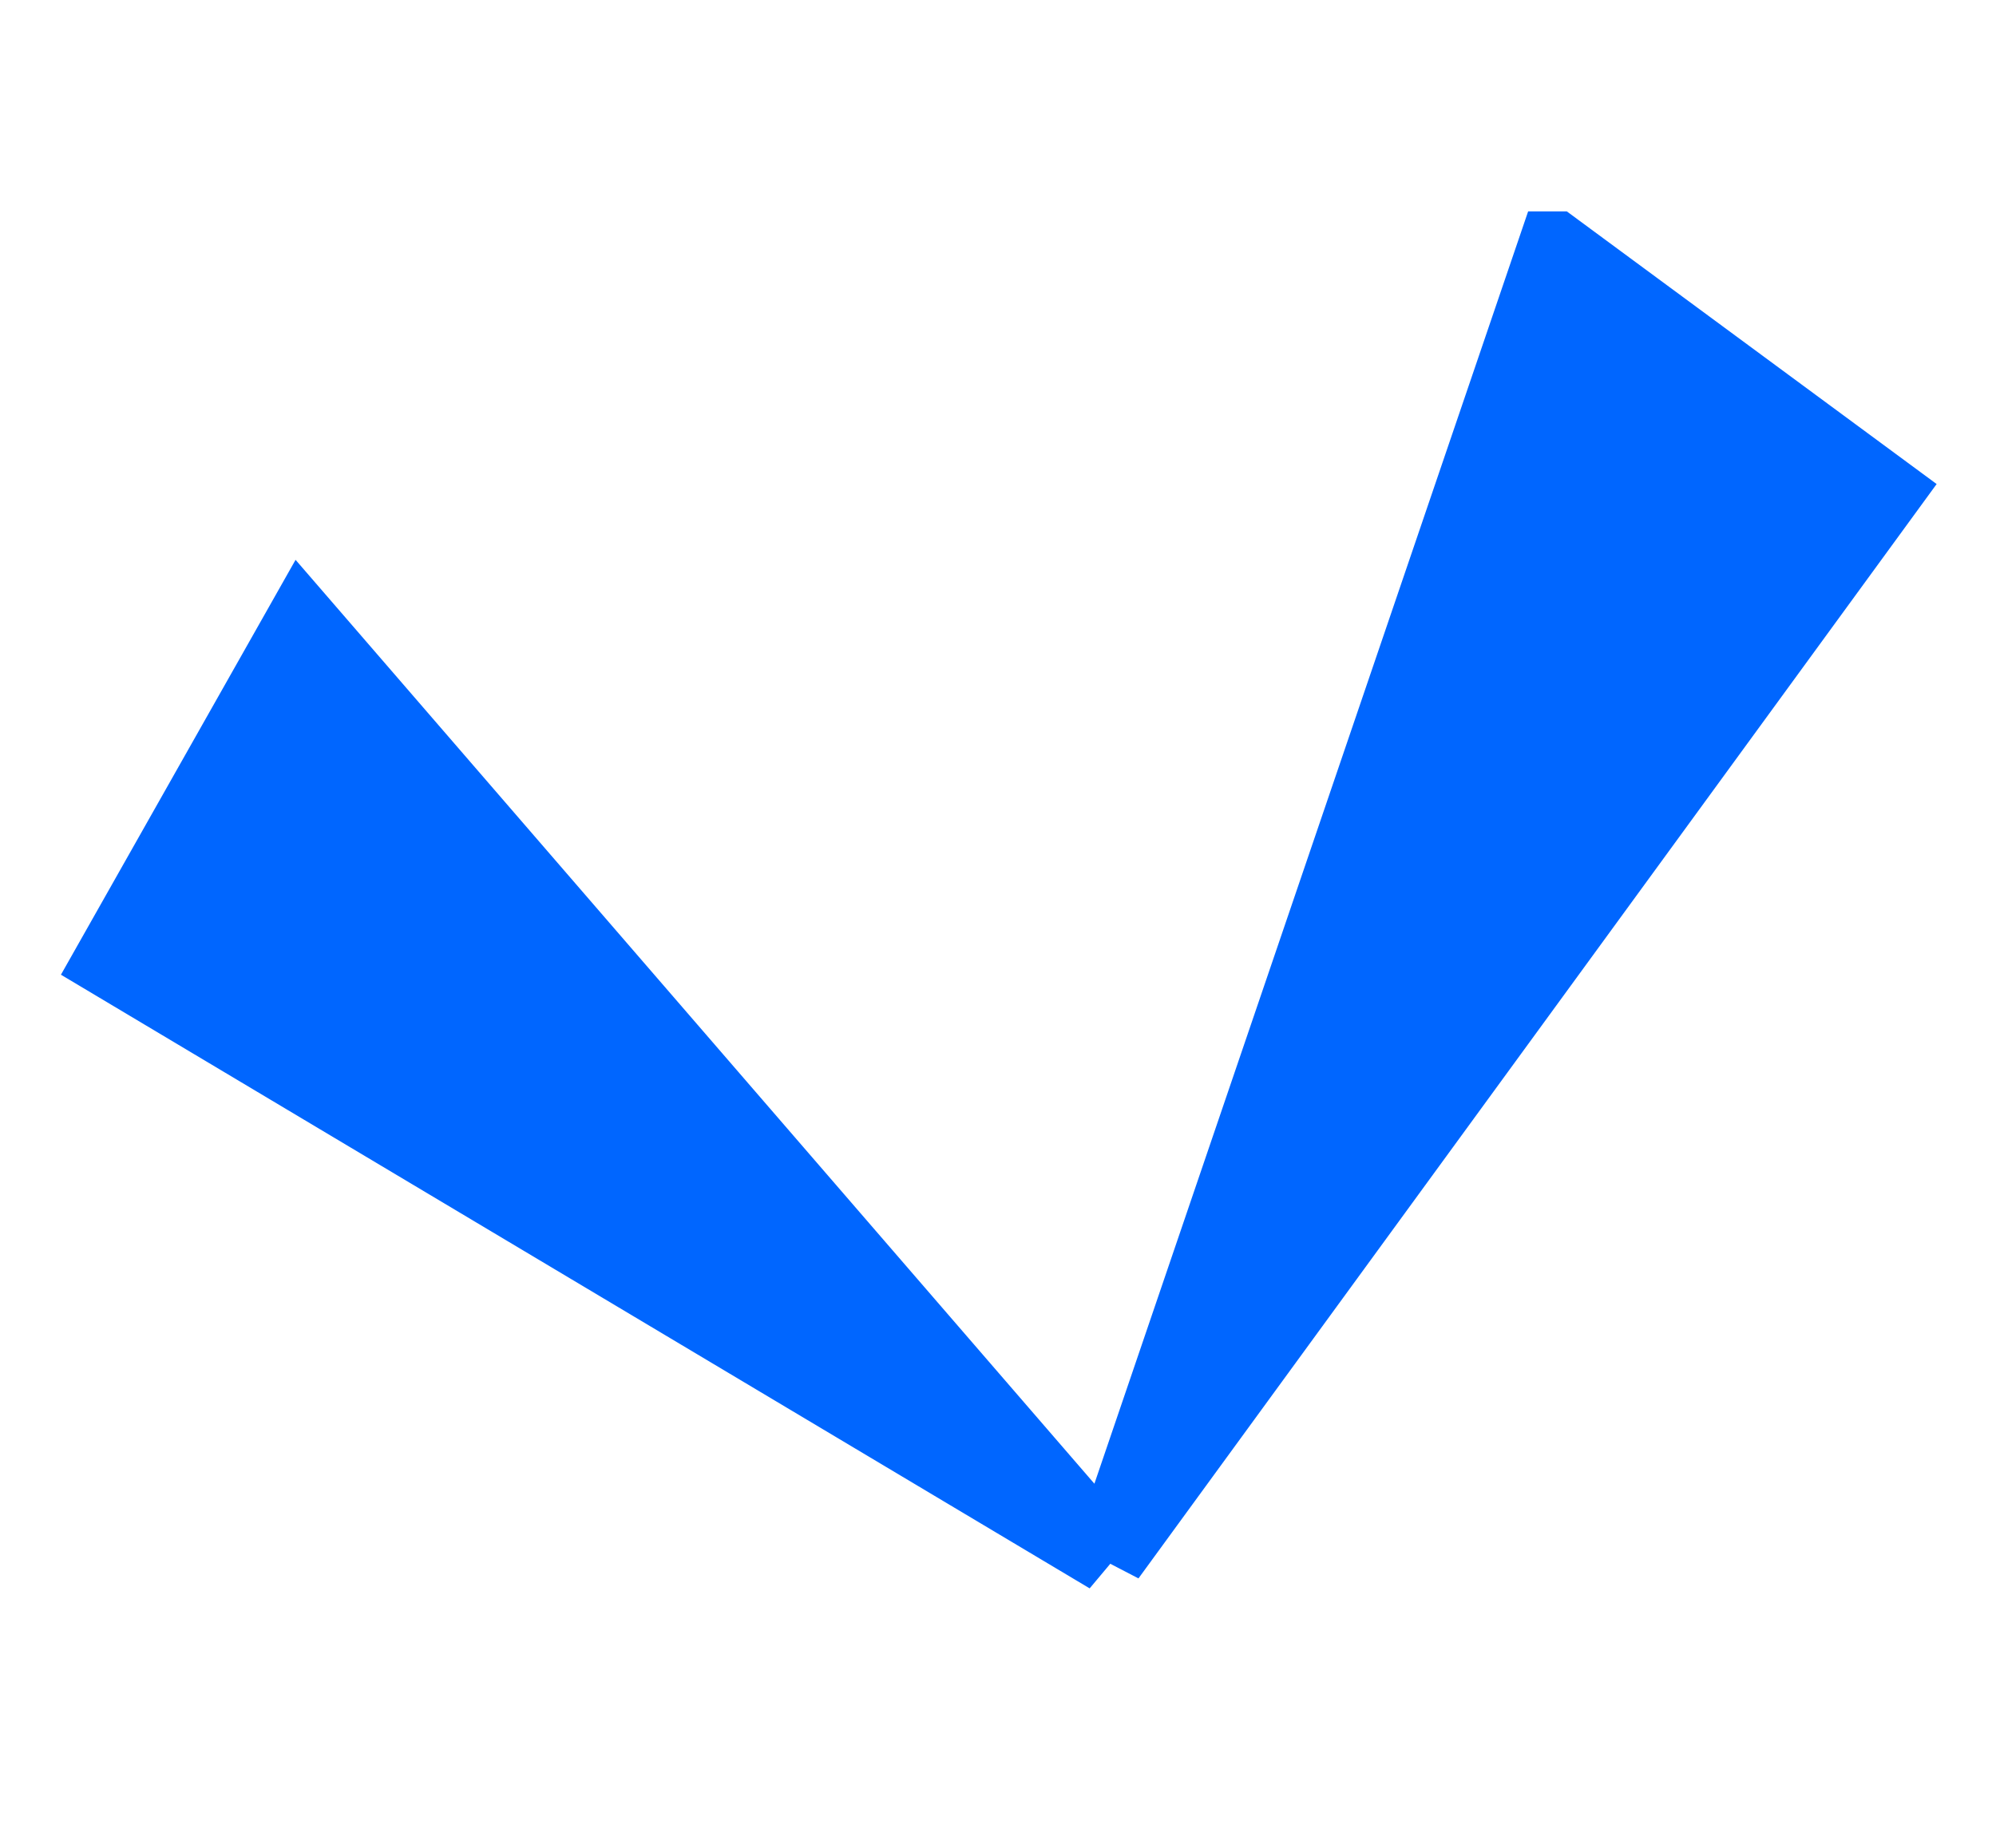 <svg width="27" height="25" viewBox="0 0 27 25" fill="none" xmlns="http://www.w3.org/2000/svg">
<g clip-path="url(#clip0_157_833)">
<path d="M21.03 3.36L25.5 6.656L14.996 21.06L1.5 13.008L4.084 8.438L14.996 21.06L21.029 3.36H21.03Z" fill="#0066FF"/>
<path d="M14.996 21.06L25.5 6.656L21.03 3.36H21.029L14.996 21.06ZM14.996 21.06L1.5 13.008L4.084 8.438L14.996 21.06Z" stroke="#0066FF"/>
</g>
<defs>
<clipPath id="clip0_157_833">
<rect width="26" height="24" fill="white" transform="translate(0.5 0.21)"/>
</clipPath>
</defs>
</svg>
